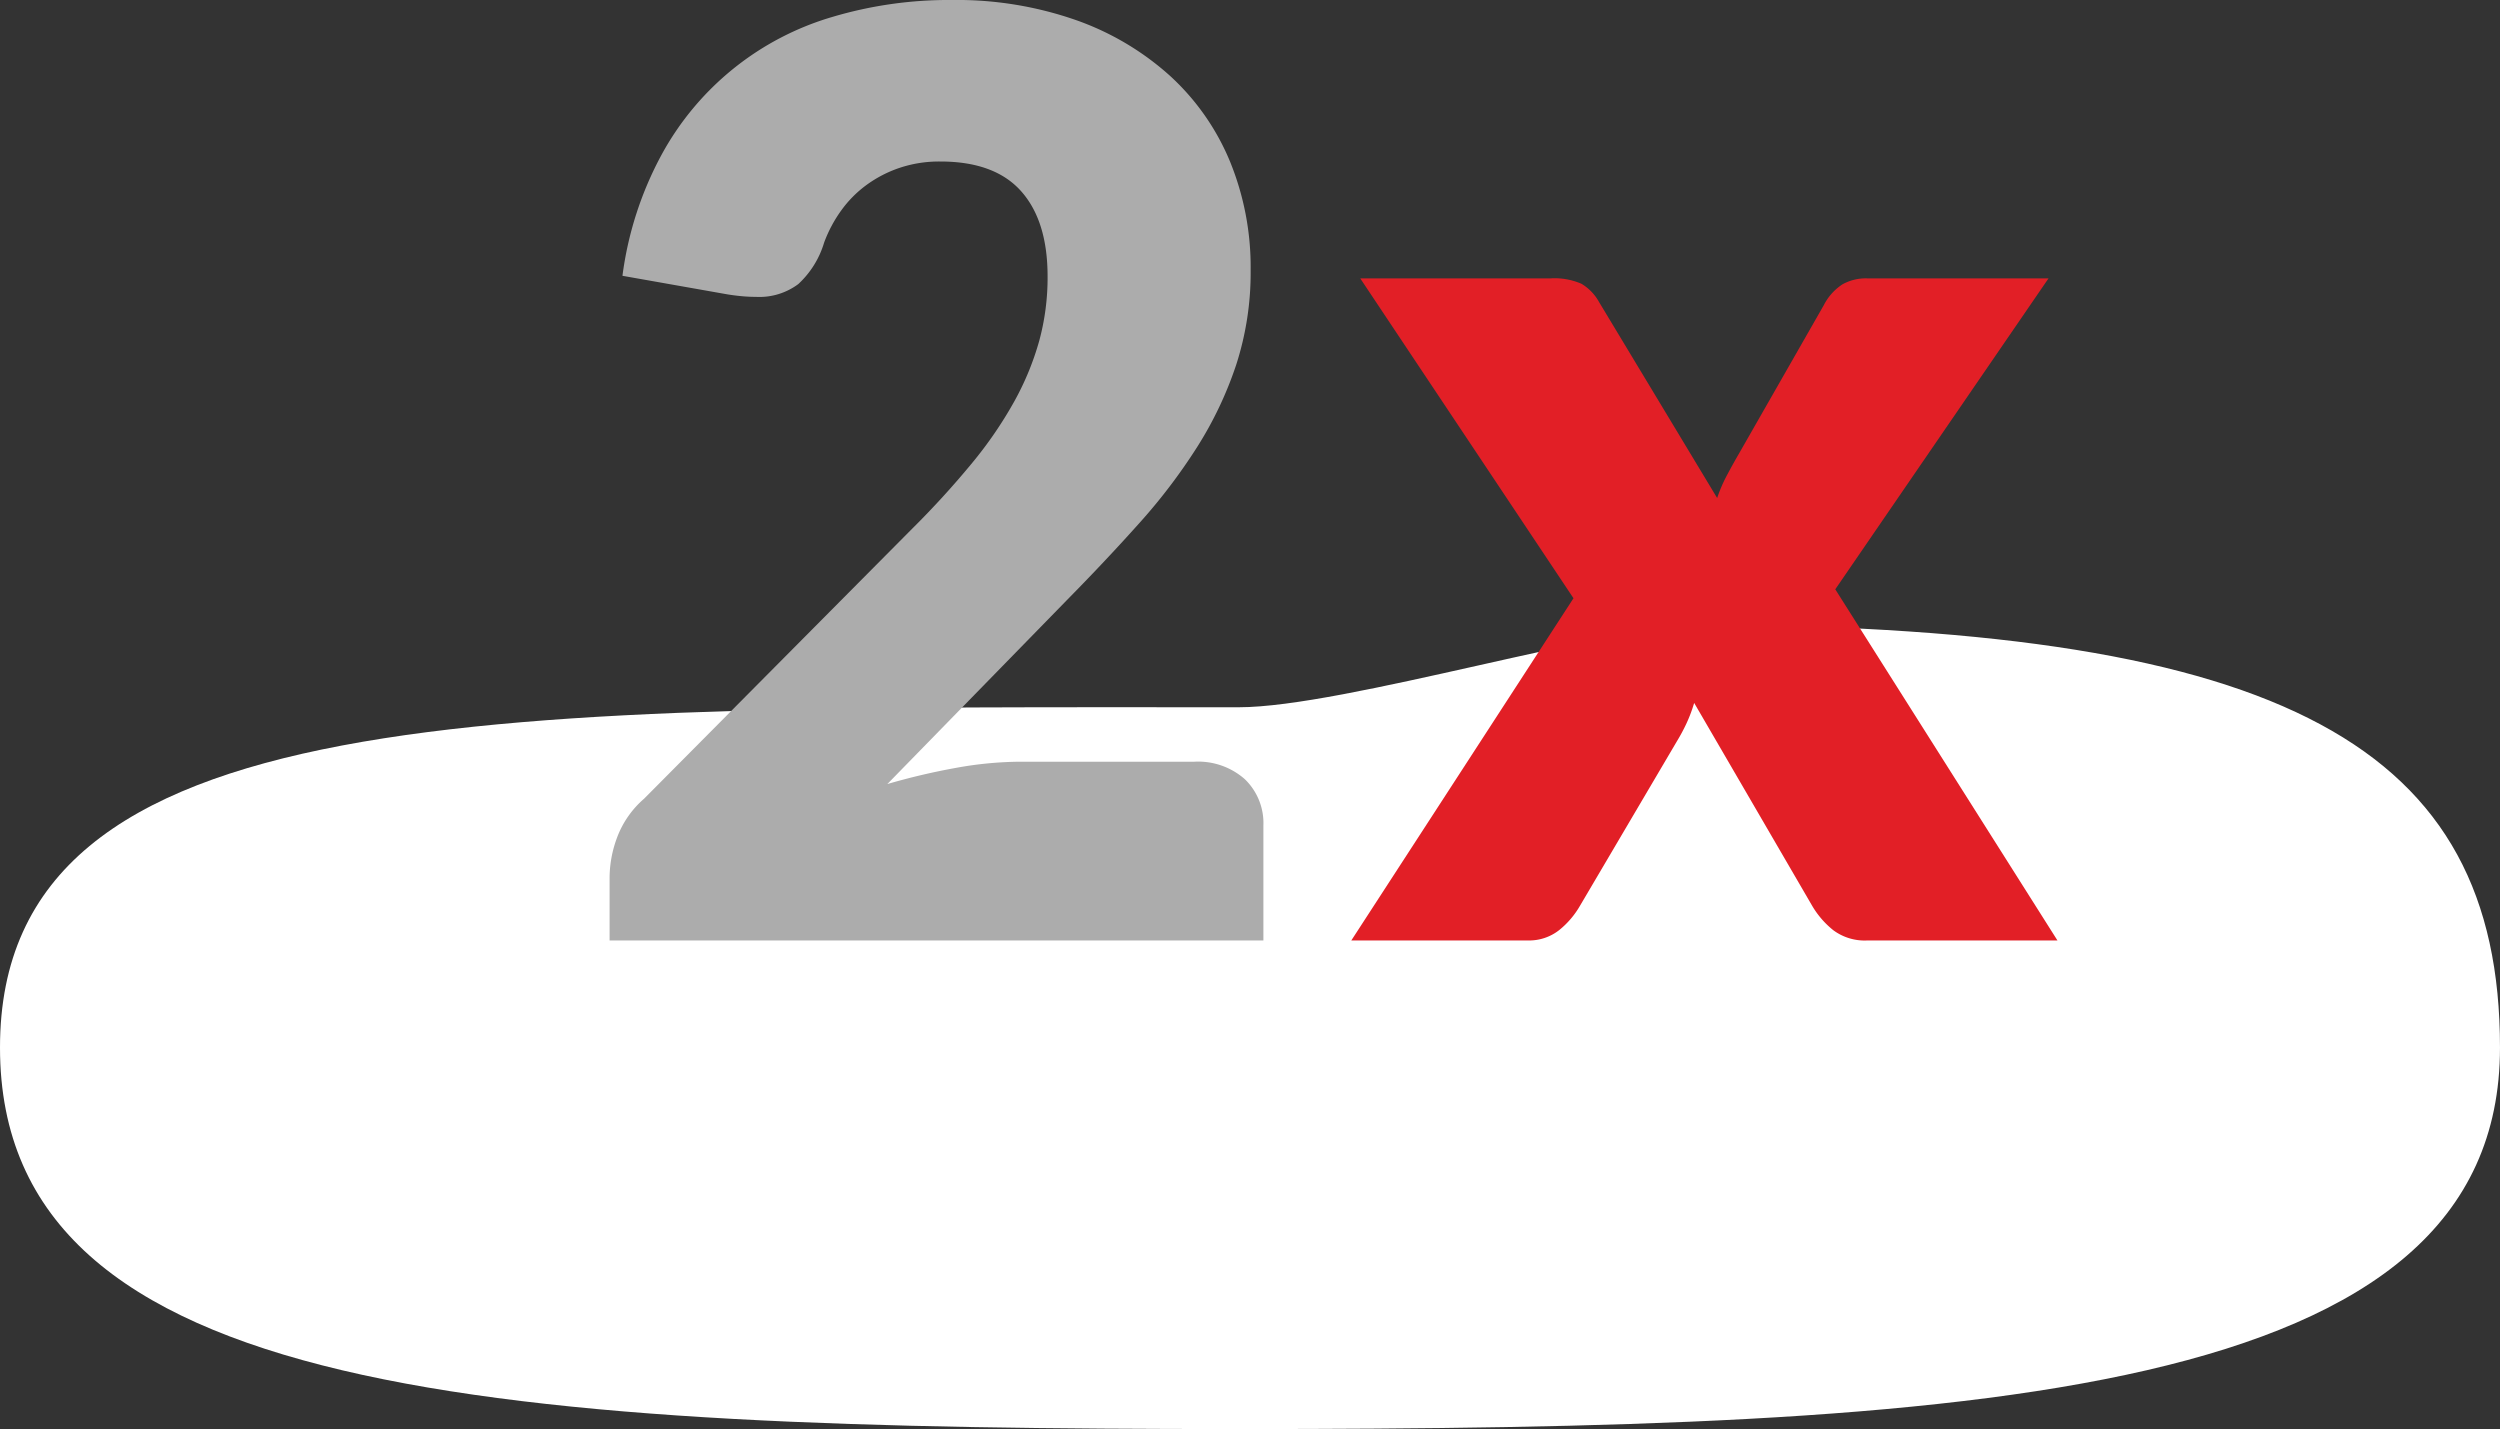 <svg xmlns="http://www.w3.org/2000/svg" width="200.665" height="114.704" viewBox="0 0 200.665 114.704"><rect x="0" y="0" width="200.665" height="114.704" fill="#333333" stroke="none"/><defs><style>.a{fill:#fff;}.b{fill:#acacac;}.c{fill:#e21f26;}</style></defs><g transform="translate(-234.07 -16868)"><path class="a" d="M107.5,62.769c8.431,0,29.98-6.684,37.854-6.634,46.033.295,63.38,9.724,63.38,33.95,0,28.235-41.864,30.619-101.235,30.619S8.07,118.32,8.07,90.085,48.129,62.769,107.5,62.769Z" transform="translate(226 16862)"/><g transform="translate(263.075 16727.787)"><g transform="translate(19.925 140.213)"><path class="b" d="M47.392,140.213a28.99,28.99,0,0,1,9.969,1.613,22.324,22.324,0,0,1,7.558,4.485,19.312,19.312,0,0,1,4.793,6.841,22.406,22.406,0,0,1,1.667,8.739,24.014,24.014,0,0,1-1.154,7.585,29.973,29.973,0,0,1-3.151,6.636,46.21,46.21,0,0,1-4.639,6.1q-2.638,2.949-5.611,5.971L42.218,203.146a53.267,53.267,0,0,1,5.559-1.308,29.6,29.6,0,0,1,5.151-.486H66.866a5.654,5.654,0,0,1,4.051,1.408,4.9,4.9,0,0,1,1.486,3.716V215.7H19.925v-5.125a9.314,9.314,0,0,1,.615-3.177,7.664,7.664,0,0,1,2.152-3.075l21.524-21.678a71.281,71.281,0,0,0,4.815-5.279,32.8,32.8,0,0,0,3.384-4.946,22.55,22.55,0,0,0,2-4.869,19.381,19.381,0,0,0,.666-5.149q0-4.459-2.126-6.843t-6.484-2.382a9.978,9.978,0,0,0-3.278.512,9.805,9.805,0,0,0-2.665,1.384,9.139,9.139,0,0,0-2.023,2.05,10.77,10.77,0,0,0-1.361,2.562,7.39,7.39,0,0,1-2.075,3.331,5.22,5.22,0,0,1-3.407,1.025c-.342,0-.709-.016-1.1-.051s-.8-.086-1.205-.154l-8.4-1.486a27.974,27.974,0,0,1,3.151-9.737,22.959,22.959,0,0,1,13.71-11.045A32.761,32.761,0,0,1,47.392,140.213Z" transform="translate(-19.925 -140.213)"/></g><g transform="translate(79.459 162.557)"><path class="c" d="M66.8,176.788,49.684,151.113H64.956a5.419,5.419,0,0,1,2.487.435,3.89,3.89,0,0,1,1.408,1.462l9.481,15.733a11.78,11.78,0,0,1,.769-1.794c.307-.582.65-1.2,1.025-1.845l6.765-11.838a4.37,4.37,0,0,1,1.486-1.667,3.85,3.85,0,0,1,2-.486H104.93L87.813,176.071l17.834,28.186H90.375a4.227,4.227,0,0,1-2.716-.82,7.118,7.118,0,0,1-1.691-1.947l-9.481-16.3a11.754,11.754,0,0,1-.615,1.64,14.525,14.525,0,0,1-.769,1.435l-7.79,13.222a6.978,6.978,0,0,1-1.64,1.921,3.9,3.9,0,0,1-2.562.847H48.967Z" transform="translate(-48.967 -151.113)"/></g></g></g></svg>